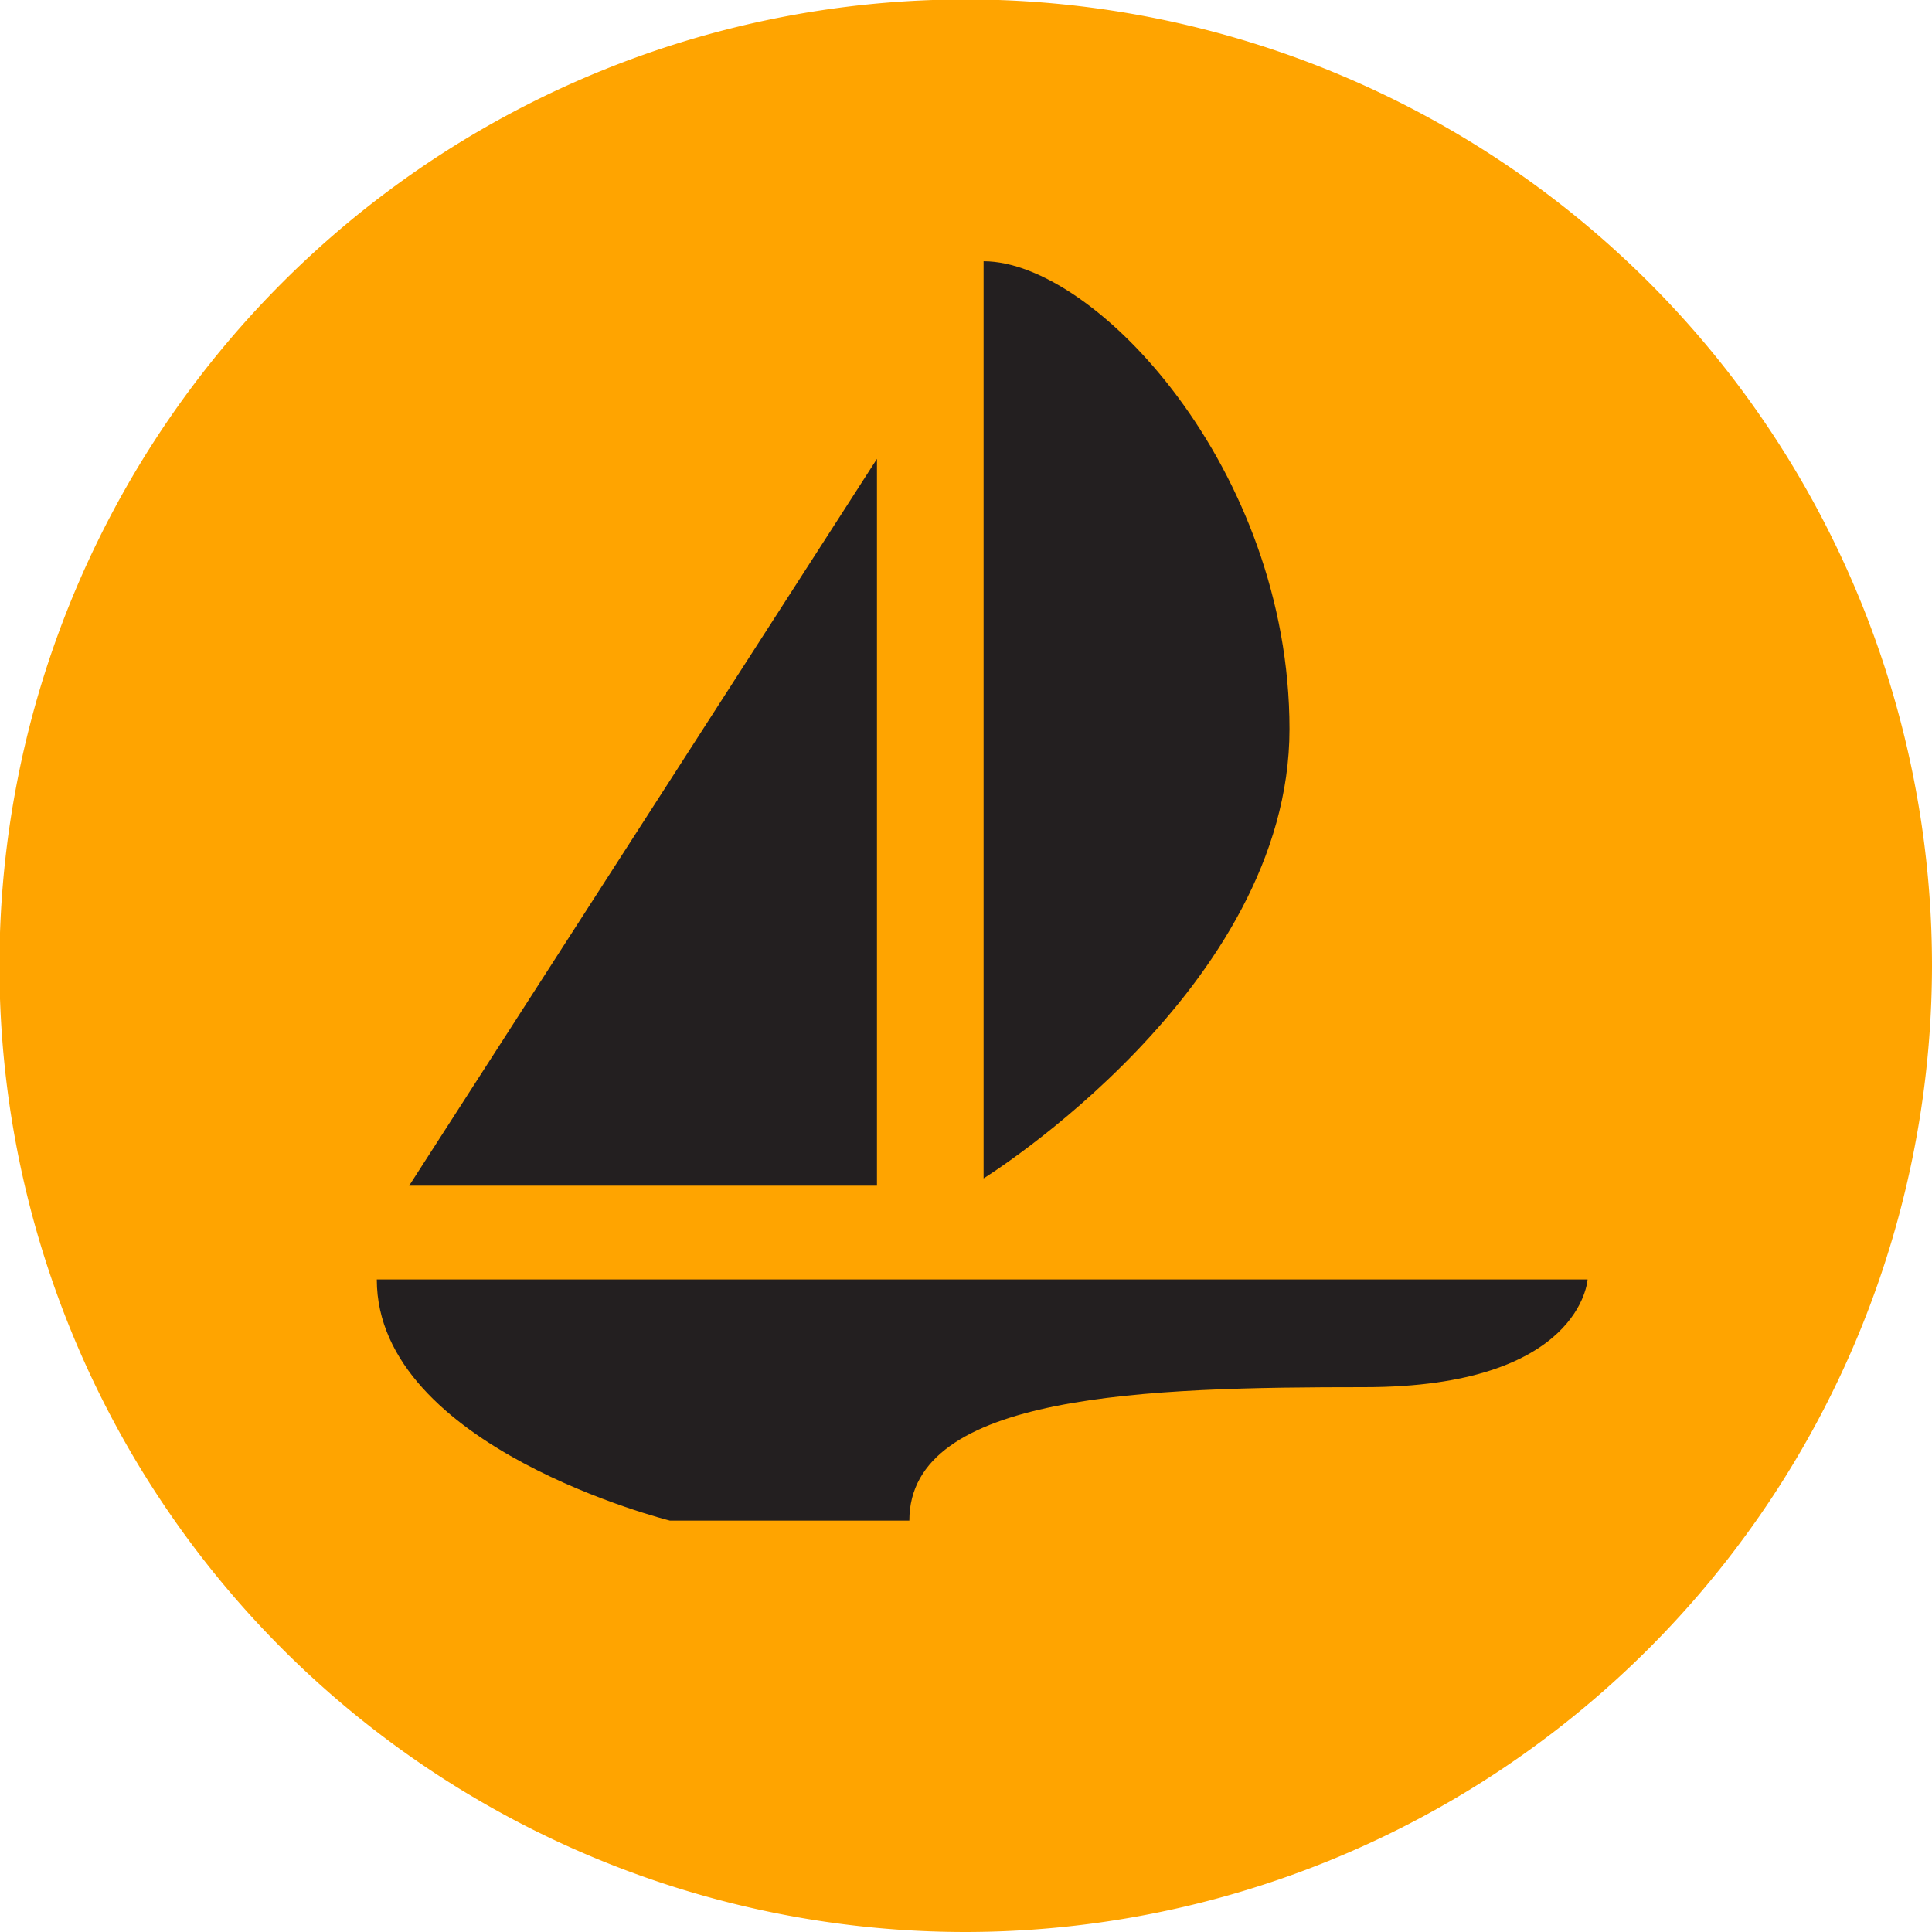 <svg xmlns="http://www.w3.org/2000/svg" viewBox="0 0 34.61 34.61"><defs><style>.cls-1{fill:#ffa400;}.cls-2{fill:#231f20;}</style></defs><title>Risorsa 1</title><g id="Livello_2" data-name="Livello 2"><g id="Livello_1-2" data-name="Livello 1"><path class="cls-1" d="M17.31,34.61A17.31,17.31,0,1,1,34.61,17.31,17.33,17.33,0,0,1,17.31,34.61"/><polygon class="cls-2" points="15.71 8.22 15.71 21.24 7.33 21.24 15.71 8.22"/><path class="cls-2" d="M17.62,4.69V21.11s5.48-3.4,5.48-8.05-3.48-8.38-5.48-8.38"/><path class="cls-2" d="M6.71,22.92H28.44s-.11,1.93-4,1.93-8.15.11-8.15,2.39H12s-5.25-1.31-5.25-4.32"/></g></g></svg>
